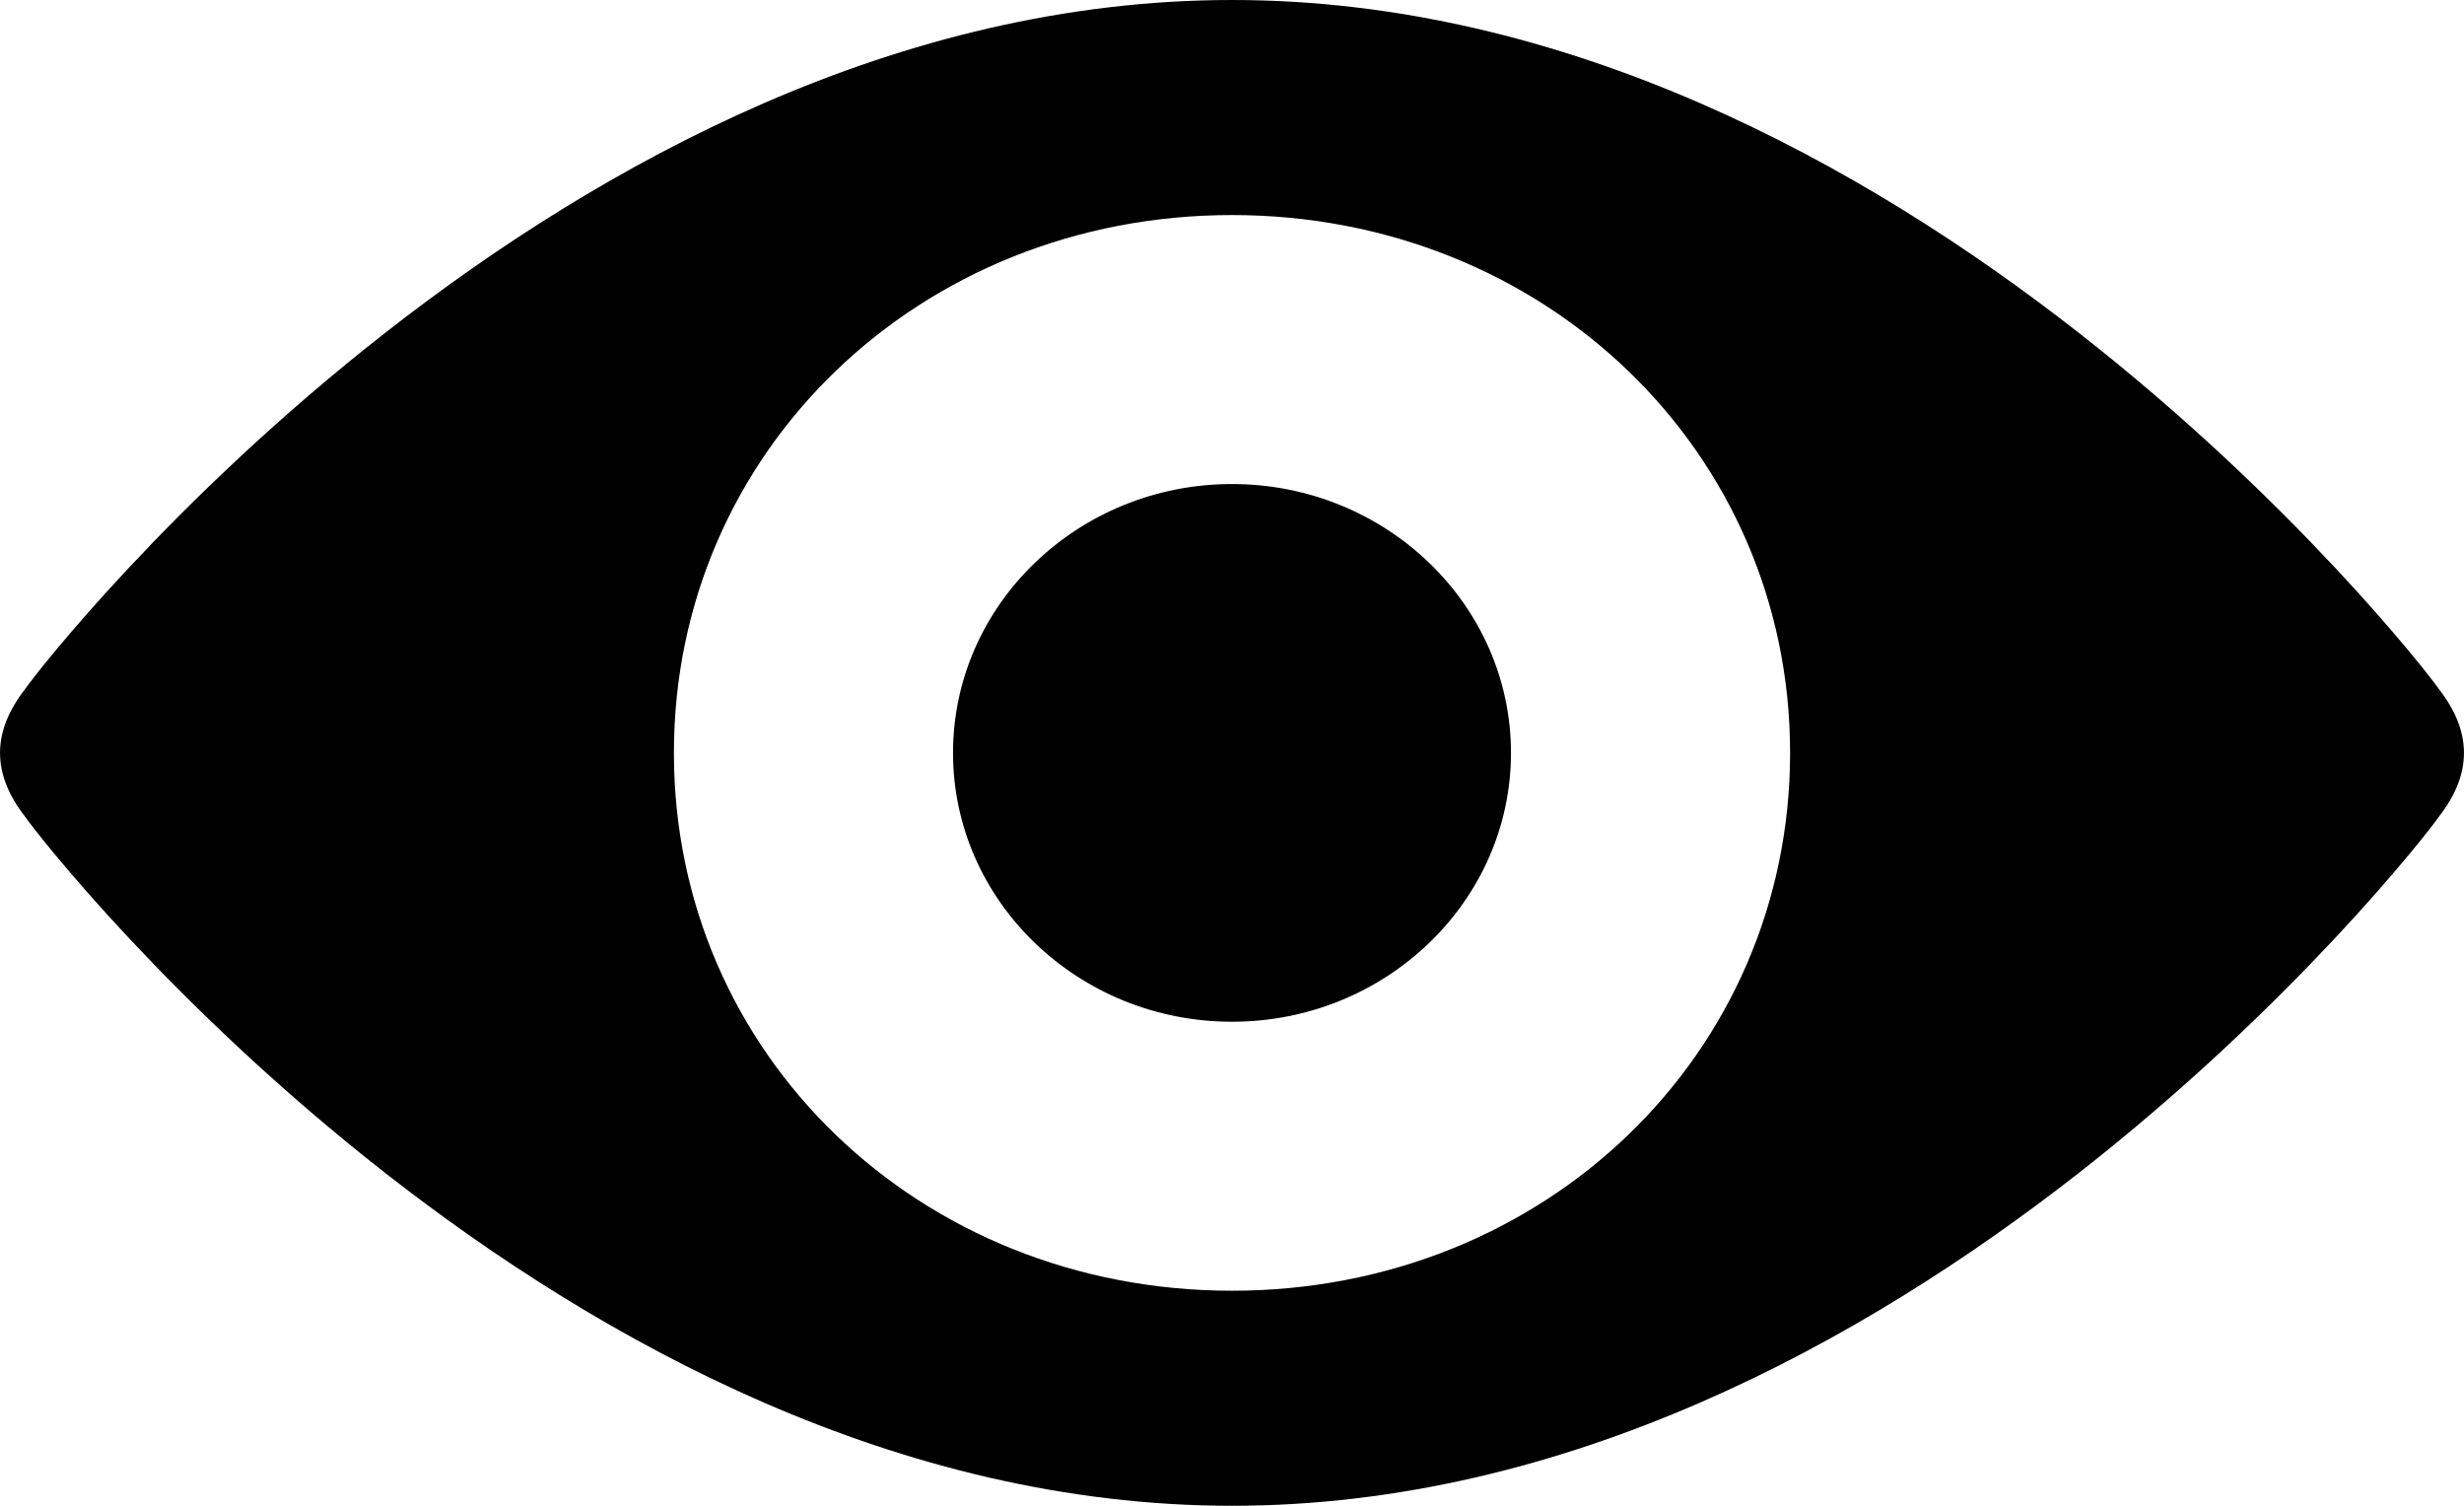 <?xml version="1.0" encoding="UTF-8"?>
<svg width="18px" height="11px" viewBox="0 0 18 11" version="1.1" xmlns="http://www.w3.org/2000/svg" xmlns:xlink="http://www.w3.org/1999/xlink">
    <!-- Generator: Sketch 48.2 (47327) - http://www.bohemiancoding.com/sketch -->
    <title>icons8-visible</title>
    <desc>Created with Sketch.</desc>
    <defs></defs>
    <g id="Страница-спецпредложения-новая" stroke="none" stroke-width="1" fill="none" fill-rule="evenodd" transform="translate(-820, -247)">
        <g id="Group-2" transform="translate(820, 242)" fill="#000000" fill-rule="nonzero">
            <g id="icons8-visible" transform="translate(0, 5)">
                <path d="M9,0 C4.108,0 0.346,4.797 0.184,5.033 C-0.061,5.347 -0.061,5.653 0.184,5.967 C0.346,6.203 4.108,11 9,11 C13.892,11 17.654,6.203 17.816,5.967 C18.061,5.653 18.061,5.347 17.816,5.033 C17.654,4.797 13.892,0 9,0 Z M9,1.571 C11.284,1.571 13.077,3.299 13.077,5.5 C13.077,7.701 11.284,9.429 9,9.429 C6.716,9.429 4.923,7.701 4.923,5.5 C4.923,3.299 6.716,1.571 9,1.571 Z M9,3.536 C7.876,3.536 6.962,4.417 6.962,5.5 C6.962,6.583 7.876,7.464 9,7.464 C10.124,7.464 11.038,6.583 11.038,5.5 C11.038,4.417 10.124,3.536 9,3.536 Z" id="Shape"></path>
            </g>
        </g>
    </g>
</svg>